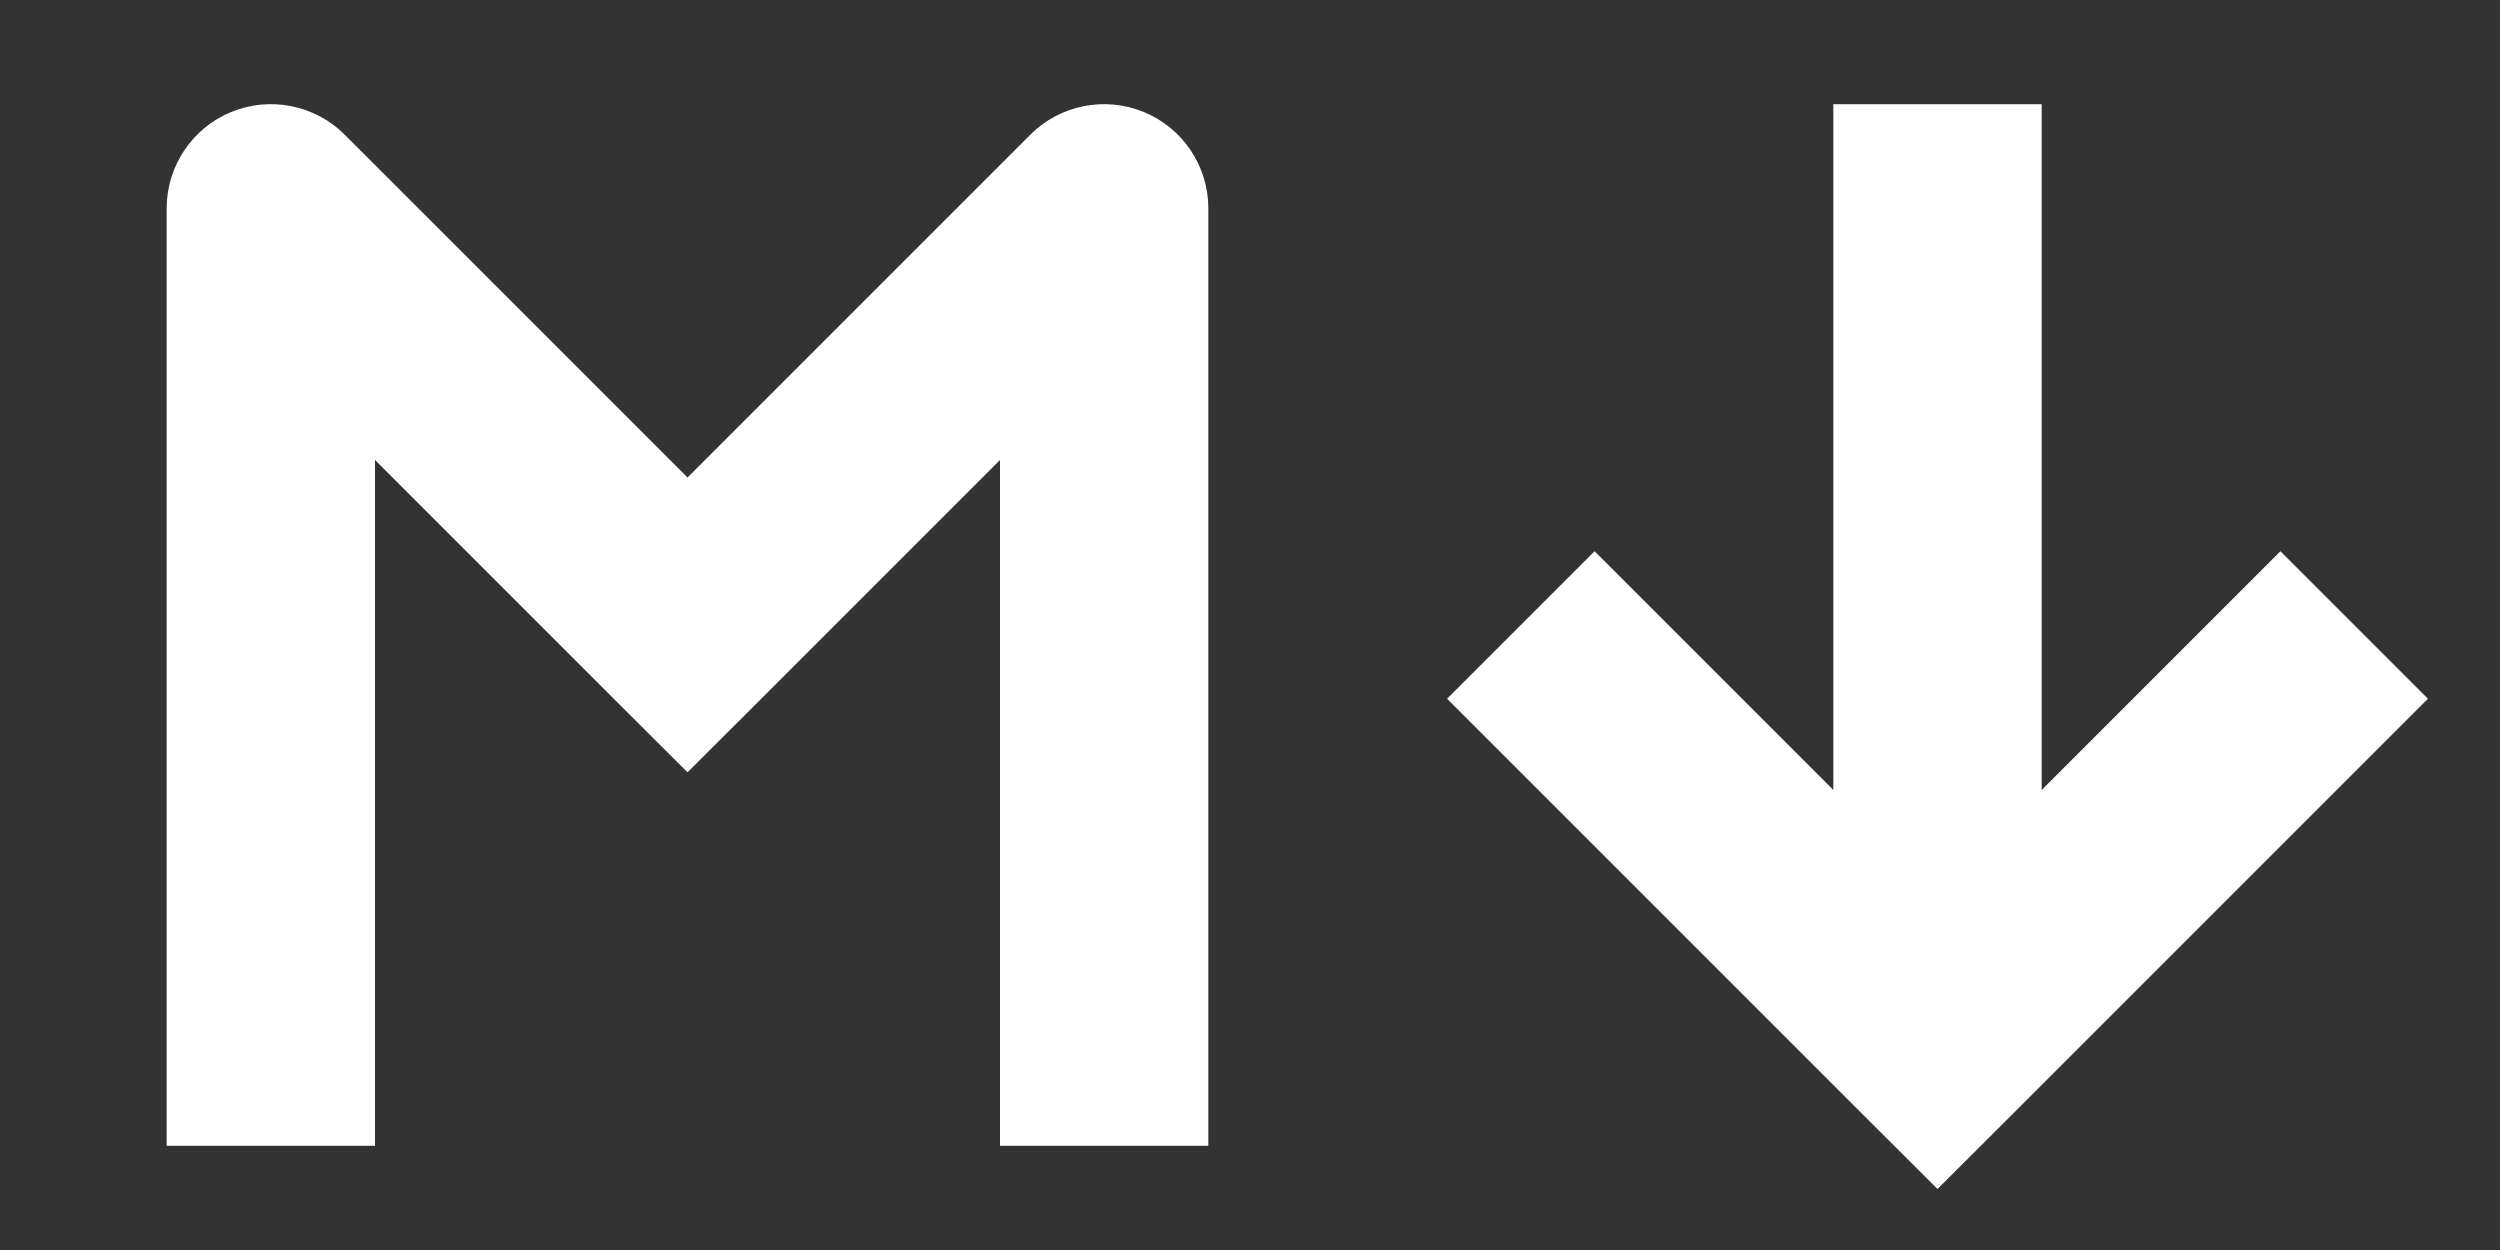 <!-- Vectors and icons by <a href="https://github.com/teenyicons/teenyicons?ref=svgrepo.com" target="_blank">Teenyicons</a> in MIT License via <a href="https://www.svgrepo.com/" target="_blank">SVG Repo</a> -->
<svg width="1600px" height="800px" viewBox="1.2 4.5 12 6" xmlns="http://www.w3.org/2000/svg">
    <rect x="1.2" y="4.5" width="12" height="6" fill="#333333" stroke="none"/>
    <g>
        <path fill="white" d="M2.5 5.5L2.854 5.146C2.711 5.003 2.495 4.961 2.309 5.038C2.122 5.115 2 5.298 2 5.5H2.5ZM4.5 7.5L4.146 7.854L4.5 8.207L4.854 7.854L4.5 7.5ZM6.5 5.5H7C7 5.298 6.878 5.115 6.691 5.038C6.505 4.961 6.289 5.003 6.146 5.146L6.5 5.5ZM10.5 9.5L10.146 9.854L10.5 10.207L10.854 9.854L10.5 9.5ZM3 10V5.5H2V10H3ZM2.146 5.854L4.146 7.854L4.854 7.146L2.854 5.146L2.146 5.854ZM4.854 7.854L6.854 5.854L6.146 5.146L4.146 7.146L4.854 7.854ZM6 5.5V10H7V5.5H6ZM10 5V9.5H11V5H10ZM8.146 7.854L10.146 9.854L10.854 9.146L8.854 7.146L8.146 7.854ZM10.854 9.854L12.854 7.854L12.146 7.146L10.146 9.146L10.854 9.854Z"/>
    </g>
</svg>